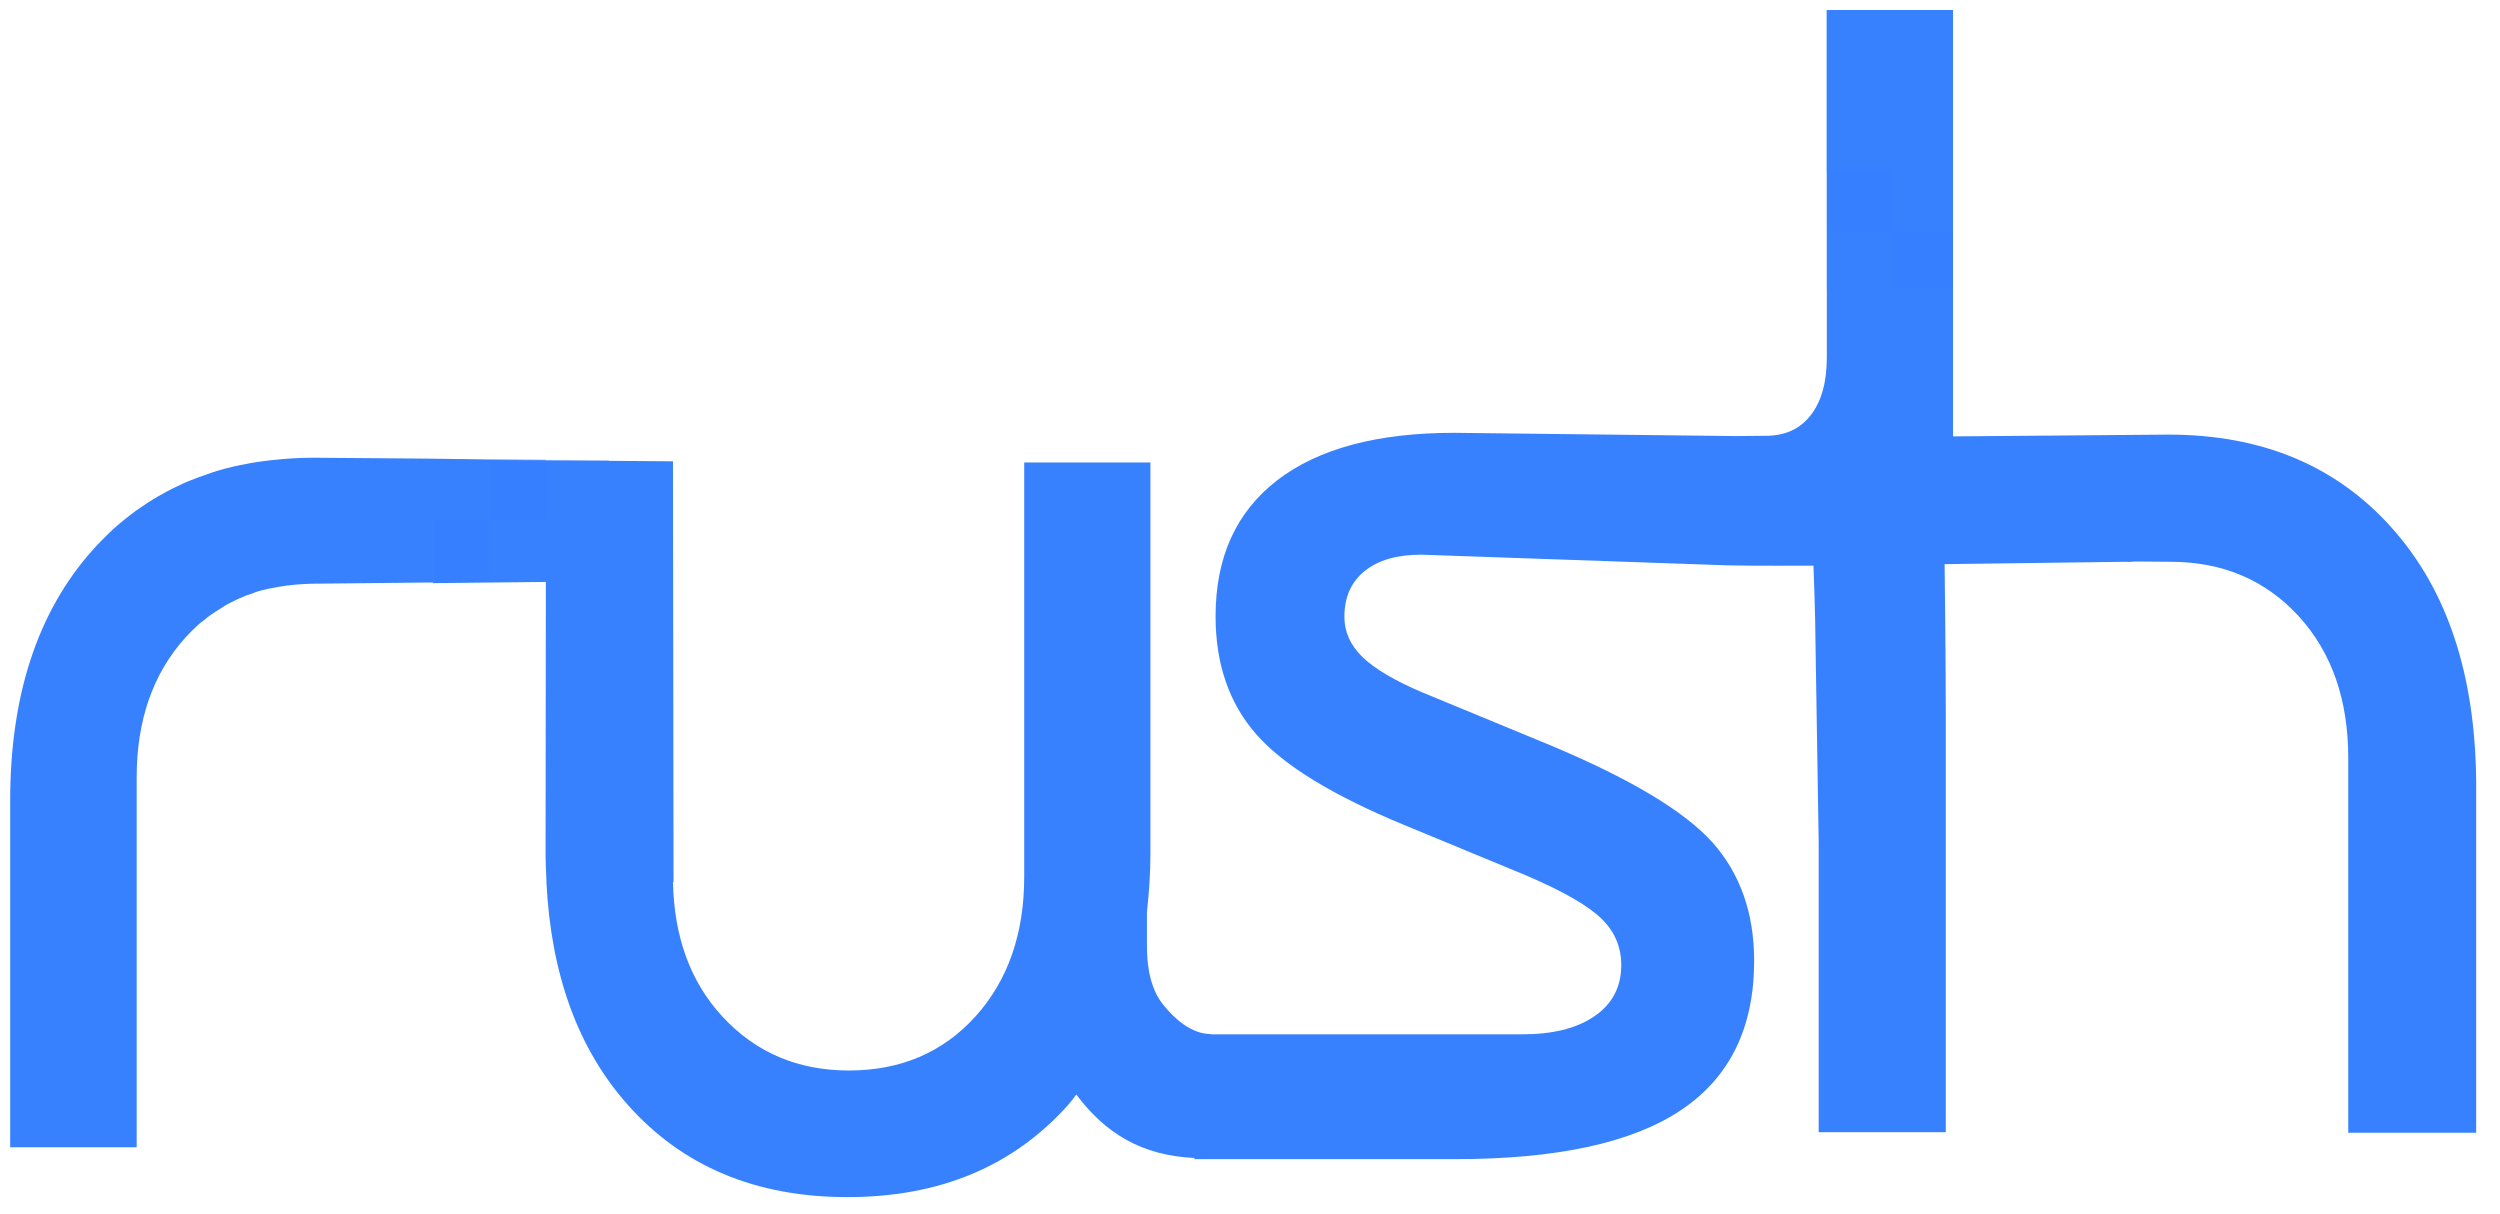 <svg width="70" height="34" viewBox="0 0 70 34" fill="none" xmlns="http://www.w3.org/2000/svg">
<g clip-path="url(#clip0_121_5302)">
<path d="M66.98 14.792C65.425 13.04 63.332 12.169 60.719 12.169L54.685 12.219V9.006V0.282H51.151V10.002C51.151 10.691 51.005 11.231 50.704 11.621C50.402 12.011 49.987 12.202 49.441 12.202L48.619 12.21L40.721 12.119C38.571 12.119 36.919 12.559 35.762 13.447C34.614 14.335 34.036 15.597 34.036 17.257C34.036 18.594 34.419 19.698 35.176 20.561C35.933 21.424 37.309 22.271 39.321 23.101L42.732 24.512C43.758 24.952 44.458 25.351 44.833 25.716C45.208 26.073 45.395 26.513 45.395 27.019C45.395 27.625 45.151 28.106 44.654 28.447C44.157 28.795 43.481 28.961 42.61 28.961H33.898V28.953C33.352 28.953 32.864 28.505 32.562 28.123C32.261 27.741 32.114 27.193 32.114 26.504V25.533C32.172 25.01 32.212 24.462 32.212 23.898V12.949H28.678V24.545C28.678 26.148 28.223 27.451 27.311 28.463C26.399 29.468 25.218 29.974 23.769 29.974C22.335 29.974 21.155 29.468 20.227 28.463C19.323 27.484 18.875 26.222 18.843 24.695H18.859L18.843 12.916L15.292 12.891L12.125 12.866V16.328L15.284 16.294L15.276 23.906C15.276 24.164 15.292 24.404 15.3 24.653V24.711C15.431 27.285 16.18 29.36 17.572 30.929C19.103 32.655 21.155 33.519 23.728 33.519C26.317 33.519 28.377 32.655 29.916 30.929C29.997 30.837 30.063 30.746 30.136 30.646C30.95 31.734 31.968 32.356 33.442 32.423V32.456H40.745C43.587 32.456 45.696 32 47.064 31.086C48.432 30.173 49.116 28.779 49.116 26.903C49.116 25.566 48.725 24.462 47.952 23.591C47.17 22.719 45.663 21.814 43.432 20.877L39.834 19.391C39.052 19.059 38.49 18.727 38.148 18.395C37.806 18.062 37.643 17.689 37.643 17.274C37.643 16.718 37.831 16.294 38.213 15.987C38.596 15.68 39.117 15.531 39.801 15.531L48.383 15.83C48.888 15.846 50.777 15.838 50.777 15.838C50.777 15.838 50.834 17.332 50.834 18.021L50.923 23.582V31.701H54.482V20.03C54.482 18.428 54.449 15.796 54.449 15.796L59.514 15.73C59.62 15.738 59.709 15.73 59.774 15.722L60.776 15.73C62.241 15.73 63.438 16.245 64.367 17.257C65.295 18.278 65.751 19.598 65.751 21.225V31.717H69.333V21.898C69.309 18.909 68.535 16.535 66.98 14.792Z" fill="#3781FF"/>
<path opacity="0.3" d="M17.05 14.551V12.883L15.291 12.874V12.883V14.551H13.703V16.286L15.291 16.27V14.551H17.05Z" fill="#3781FF"/>
<path opacity="0.5" d="M12.125 16.303L13.705 16.286V14.551H12.125V16.303Z" fill="#3781FF"/>
<path opacity="0.3" d="M13.703 12.883V14.551H15.291V12.883V12.874L13.703 12.858V12.883Z" fill="#3781FF"/>
<path opacity="0.5" d="M13.703 12.883V14.551H15.291V12.883V12.874L13.703 12.858V12.883Z" fill="#3781FF"/>
<path d="M11.945 12.841L8.778 12.816C8.379 12.816 7.996 12.841 7.621 12.883C7.621 12.883 7.621 12.883 7.613 12.883C7.32 12.916 7.043 12.957 6.766 13.016C6.758 13.016 6.758 13.016 6.75 13.016C6.481 13.074 6.213 13.14 5.96 13.223C5.952 13.223 5.944 13.231 5.936 13.231C5.684 13.315 5.439 13.406 5.195 13.505C5.187 13.514 5.179 13.514 5.162 13.522C4.926 13.63 4.698 13.738 4.478 13.871C4.47 13.879 4.454 13.887 4.446 13.887C4.226 14.012 4.014 14.153 3.803 14.302C3.795 14.31 3.778 14.319 3.77 14.327C3.567 14.477 3.363 14.643 3.168 14.817C3.159 14.825 3.151 14.834 3.151 14.834C2.956 15.016 2.769 15.207 2.589 15.406C1.051 17.133 0.285 19.474 0.285 22.42V32.124H3.827V21.765C3.827 20.163 4.283 18.859 5.195 17.847C5.309 17.722 5.423 17.614 5.537 17.506C5.594 17.448 5.659 17.407 5.724 17.357C5.781 17.307 5.838 17.257 5.903 17.216C5.993 17.149 6.083 17.1 6.172 17.041C6.213 17.017 6.245 16.992 6.286 16.967C6.392 16.9 6.506 16.851 6.62 16.793C6.644 16.784 6.669 16.768 6.693 16.759C6.815 16.701 6.946 16.651 7.084 16.61C7.1 16.602 7.108 16.602 7.117 16.593C7.255 16.544 7.402 16.51 7.548 16.477C7.556 16.477 7.556 16.477 7.564 16.477C7.874 16.411 8.191 16.369 8.525 16.352C8.599 16.352 8.672 16.344 8.745 16.344L11.945 16.311H12.124V14.56H13.704V12.891V12.866L11.945 12.841Z" fill="#3781FF"/>
<path opacity="0.3" d="M52.95 8.102V6.458H51.15V8.11H52.95V9.936H54.619H54.684V8.102H54.619H52.95Z" fill="#3781FF"/>
<path opacity="0.5" d="M52.95 4.814H51.15V6.458H52.95V4.814Z" fill="#3781FF"/>
<path opacity="0.3" d="M52.949 6.458V8.102H54.618H54.684V6.458H54.618H52.949Z" fill="#3781FF"/>
<path opacity="0.5" d="M52.949 6.458V8.102H54.618H54.684V6.458H54.618H52.949Z" fill="#3781FF"/>
<path d="M51.15 0.282V2.98V4.624V4.814H52.95V6.458H54.619H54.684V4.624V3.188V2.98V0.282H51.15Z" fill="#3781FF"/>
</g>
<defs>
<clipPath id="clip0_121_5302">
<rect width="70" height="34" fill="white"/>
</clipPath>
</defs>
</svg>
